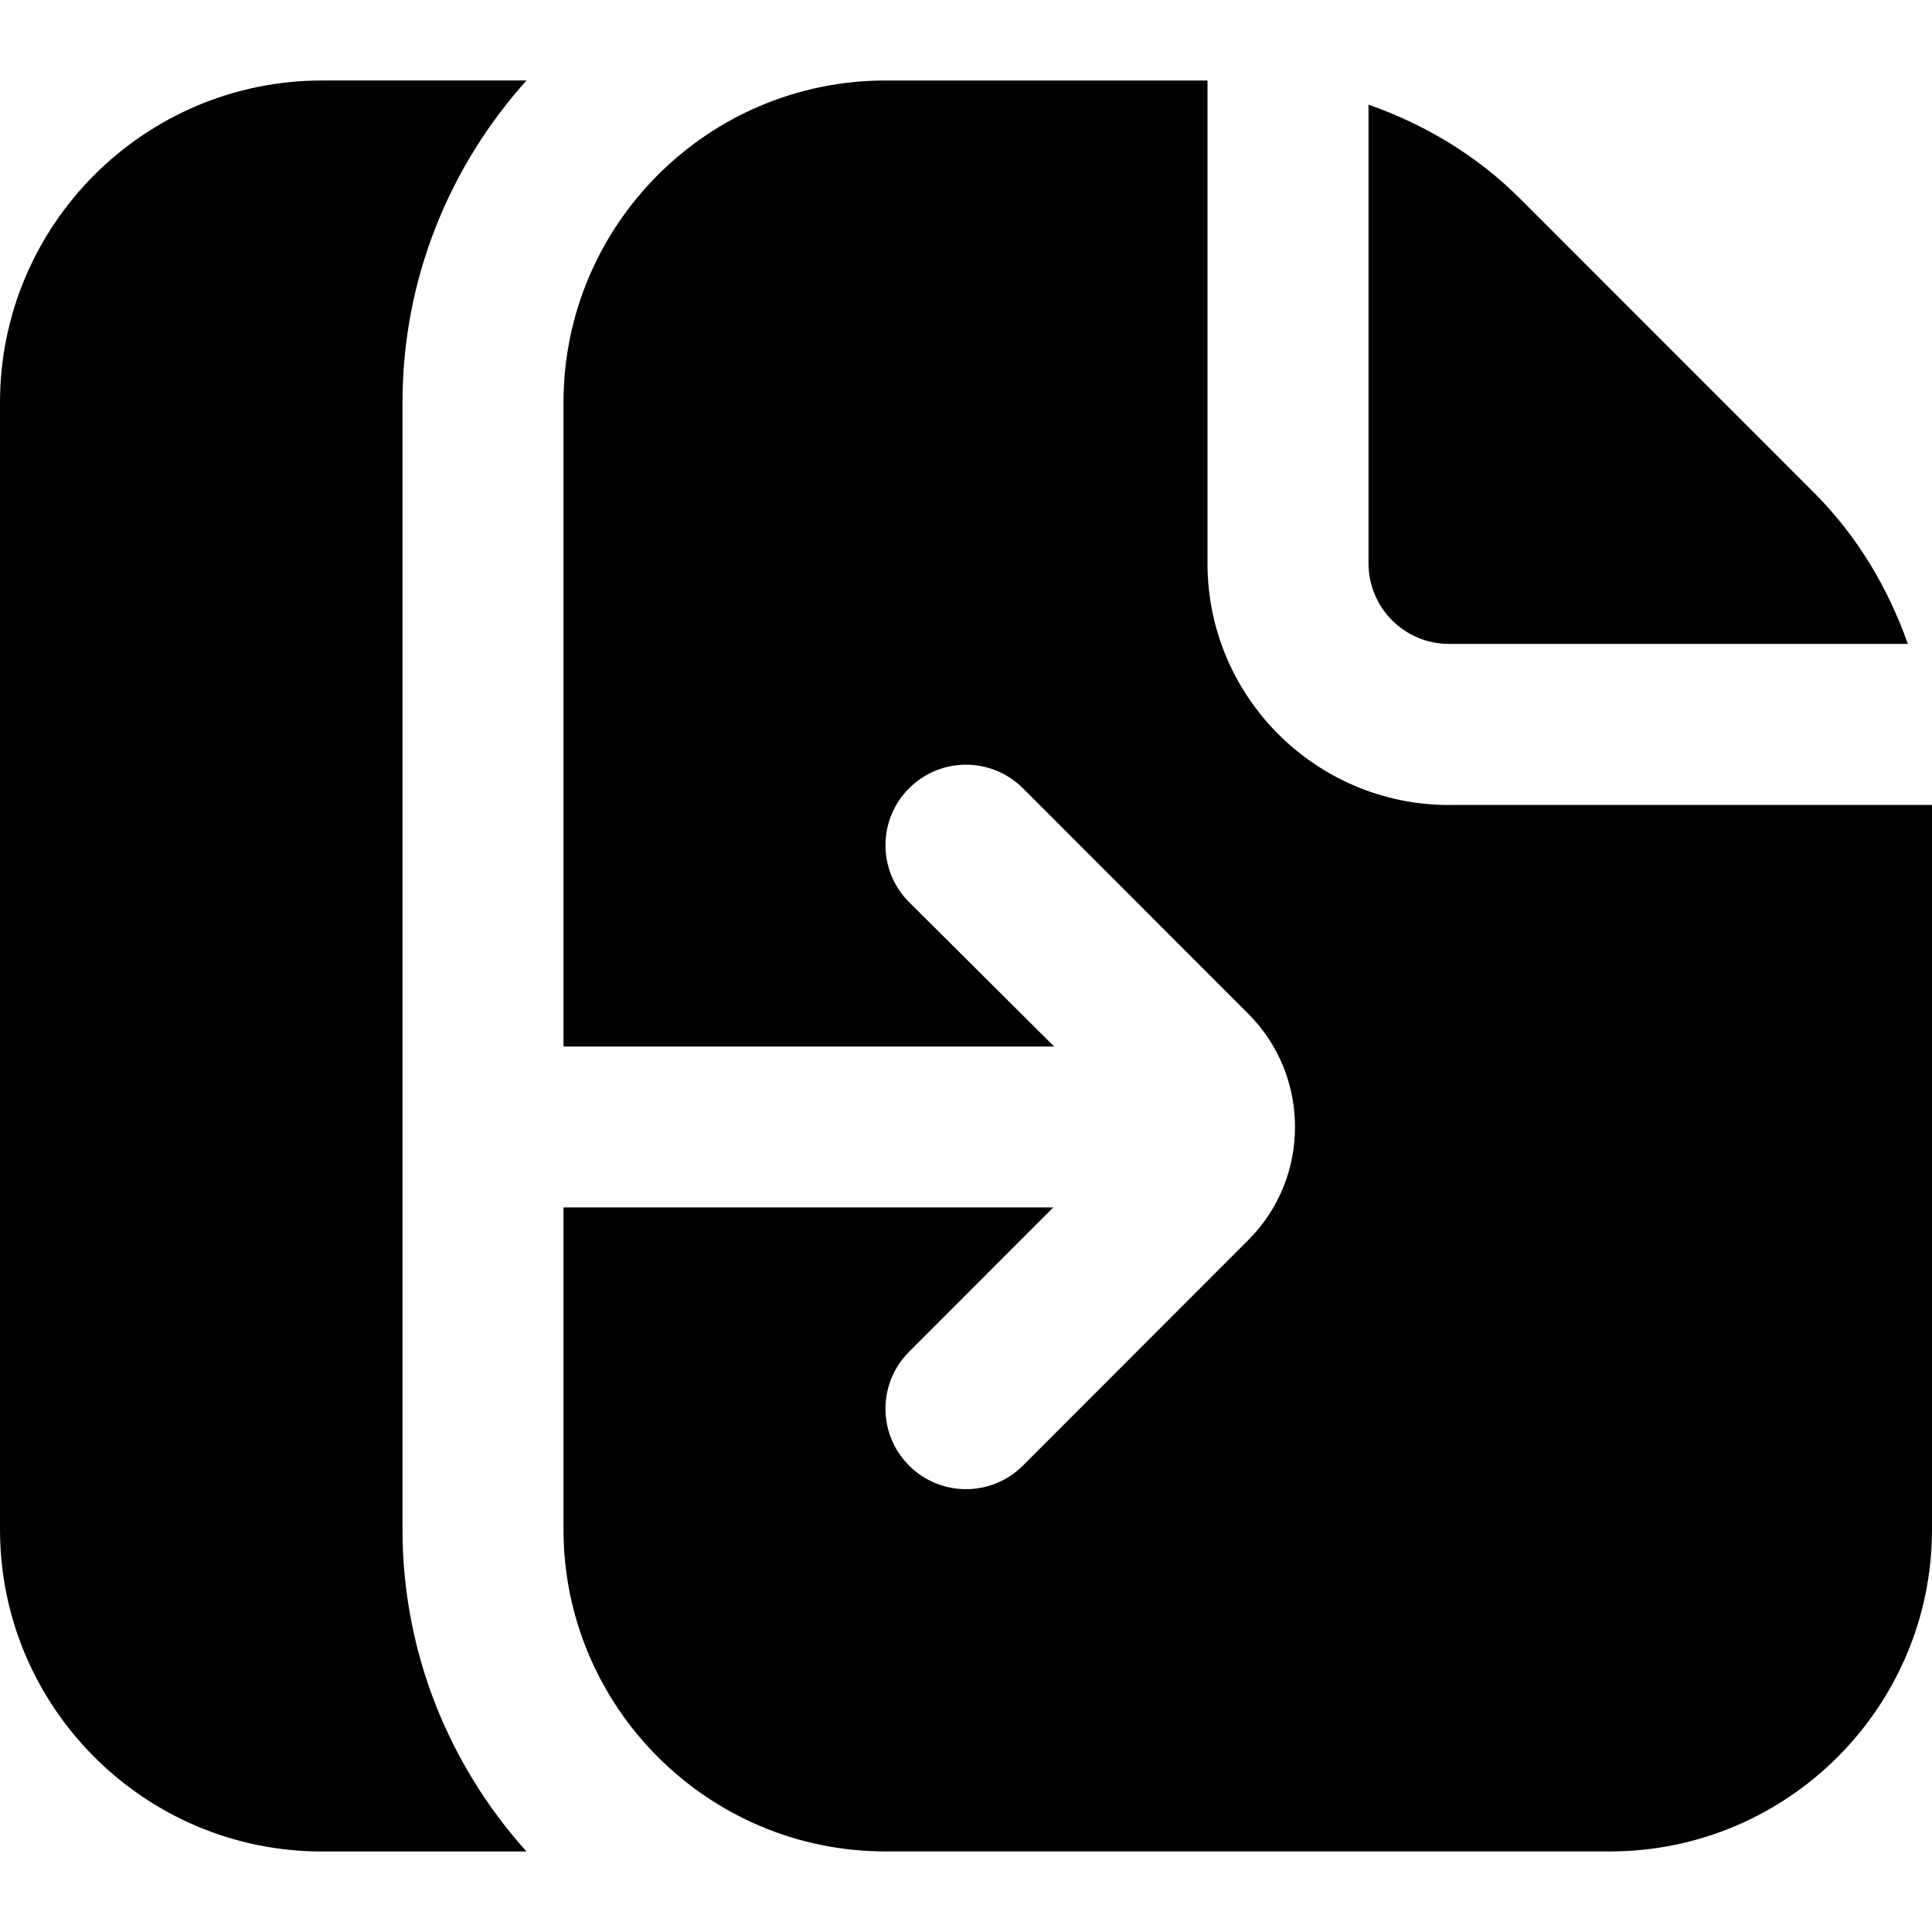 <?xml version="1.0" encoding="UTF-8"?>
<svg xmlns="http://www.w3.org/2000/svg" id="Layer_1" data-name="Layer 1" viewBox="0 0 24 24">
  <path d="m17,1.3c.697.245,1.341.627,1.879,1.164l3.656,3.657c.537.537.919,1.182,1.165,1.878h-5.7c-.552,0-1-.449-1-1V1.3Zm1,8.7c-1.654,0-3-1.346-3-3V1h-4c-2.206,0-4,1.794-4,4v8h6.095l-1.802-1.793c-.391-.391-.391-1.024,0-1.415.391-.39,1.023-.39,1.414,0l2.799,2.801c.387.387.581.896.581,1.405,0,0,0,0,0,.001,0,0,0,0,0,.001,0,.509-.193,1.017-.58,1.404l-2.8,2.802c-.195.195-.451.293-.707.293s-.512-.098-.707-.293c-.391-.39-.391-1.023,0-1.414l1.792-1.793h-6.085v4c0,2.206,1.794,4,4,4h9c2.206,0,4-1.794,4-4v-9h-6Zm-13,9V5c0-1.538.586-2.937,1.54-4h-2.54C1.794,1,0,2.794,0,5v14c0,2.206,1.794,4,4,4h2.54c-.954-1.063-1.54-2.462-1.54-4Z"/>
</svg>
